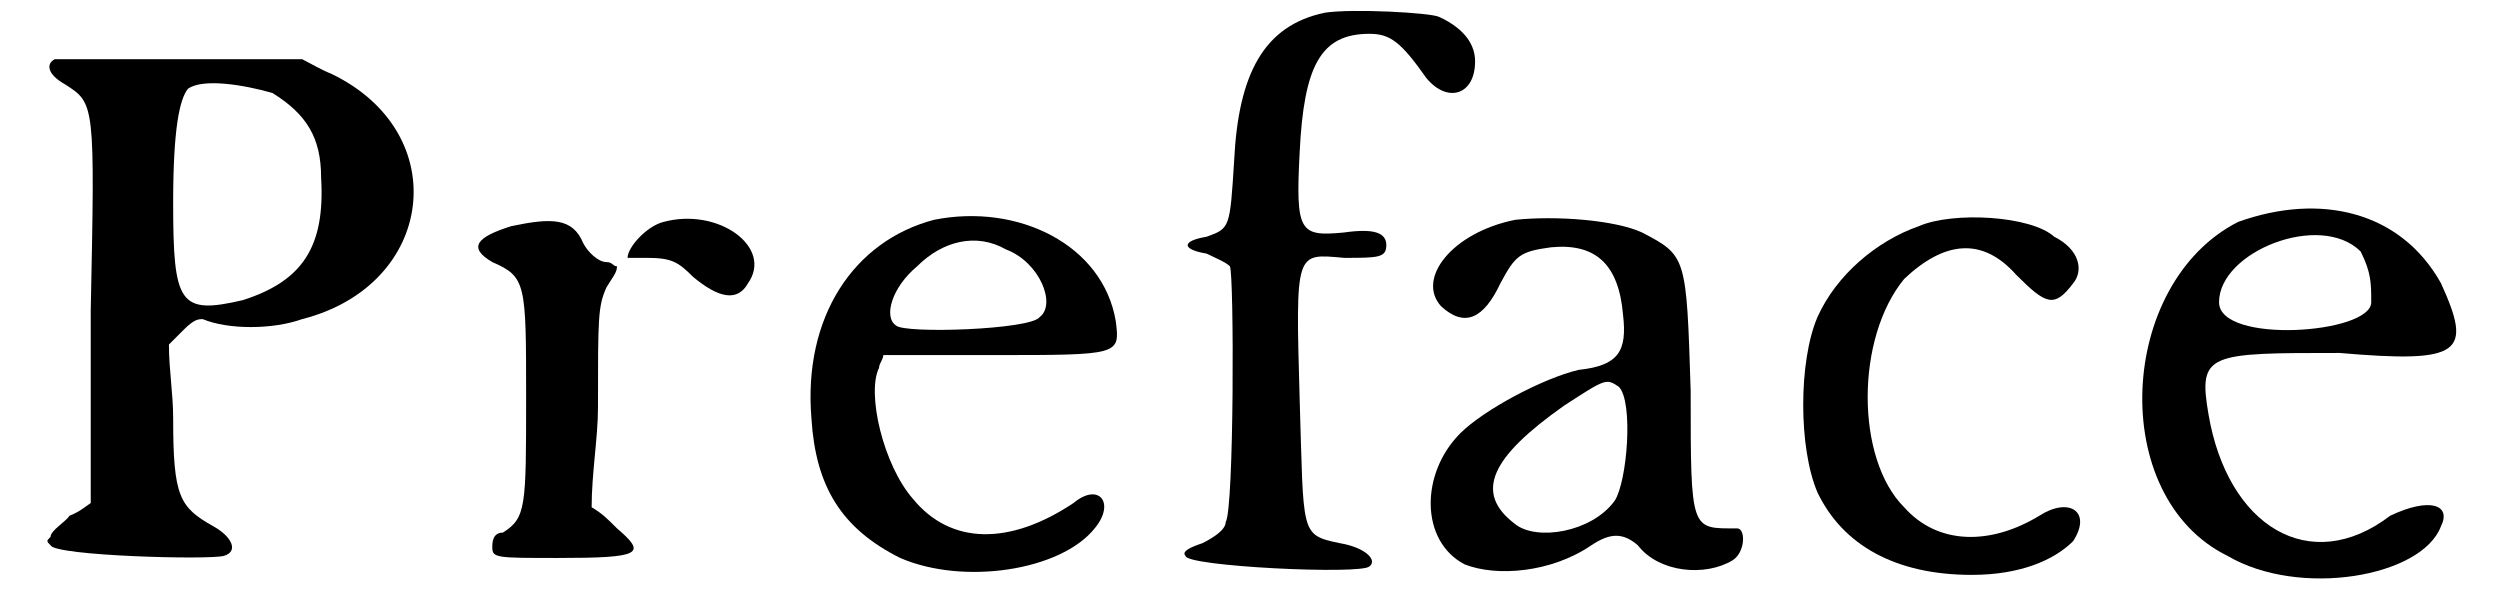 <?xml version='1.0' encoding='utf-8'?>
<svg xmlns="http://www.w3.org/2000/svg" xmlns:xlink="http://www.w3.org/1999/xlink" width="115px" height="28px" viewBox="0 0 1157 288" version="1.1">
<defs>
<path id="gl3257" d="M 13 11 C 9 13 9 18 18 23 C 32 32 32 32 30 130 C 30 160 30 190 30 221 C 27 223 25 225 20 227 C 18 230 11 234 11 237 C 9 239 9 239 11 241 C 13 246 86 248 93 246 C 100 244 97 237 88 232 C 72 223 69 218 69 181 C 69 169 67 158 67 146 C 69 144 72 141 74 139 C 79 134 81 134 83 134 C 95 139 116 139 130 134 C 193 118 202 46 144 18 C 139 16 134 13 130 11 C 111 11 93 11 72 11 C 41 11 13 11 13 11 M 116 27 C 132 37 139 48 139 67 C 141 100 130 116 102 125 C 72 132 69 127 69 79 C 69 44 72 30 76 25 C 83 20 102 23 116 27 z" fill="black"/><!-- width=202 height=265 -->
<path id="gl316" d="M 23 11 C 7 16 2 21 14 28 C 30 35 30 38 30 92 C 30 144 30 149 19 156 C 14 156 14 161 14 163 C 14 168 16 168 45 168 C 85 168 87 166 73 154 C 68 149 66 147 61 144 C 61 128 64 111 64 97 C 64 54 64 49 68 40 C 71 35 73 33 73 30 C 71 30 71 28 68 28 C 64 28 59 23 57 19 C 52 7 42 7 23 11 M 95 9 C 87 11 78 21 78 26 C 78 26 83 26 87 26 C 99 26 102 28 109 35 C 121 45 130 47 135 38 C 147 21 121 2 95 9 z" fill="black"/><!-- width=154 height=185 -->
<path id="gl2828" d="M 70 8 C 32 18 8 54 12 102 C 14 134 26 154 54 168 C 84 181 130 174 146 154 C 156 142 148 132 136 142 C 106 162 78 162 60 140 C 46 124 38 90 44 78 C 44 76 46 74 46 72 C 64 72 82 72 98 72 C 158 72 158 72 156 56 C 150 20 110 0 70 8 M 104 22 C 120 28 128 48 120 54 C 116 60 56 62 52 58 C 46 54 50 40 62 30 C 74 18 90 14 104 22 z" fill="black"/><!-- width=168 height=189 -->
<path id="gl4742" d="M 74 6 C 45 12 33 35 31 76 C 29 108 29 108 18 112 C 6 114 6 118 18 120 C 22 122 27 124 29 126 C 31 130 31 241 27 247 C 27 251 20 255 16 257 C 10 259 6 261 8 263 C 8 268 91 272 95 268 C 99 265 93 259 81 257 C 62 253 64 253 62 189 C 60 118 60 120 83 122 C 99 122 103 122 103 116 C 103 110 97 108 83 110 C 62 112 60 110 62 72 C 64 31 72 16 95 16 C 105 16 110 20 122 37 C 132 49 145 45 145 29 C 145 22 141 14 128 8 C 124 6 87 4 74 6 z" fill="black"/><!-- width=157 height=282 -->
<path id="gl4864" d="M 47 6 C 17 12 0 34 12 47 C 23 57 32 53 40 36 C 47 23 49 21 64 19 C 85 17 96 27 98 51 C 100 68 96 75 77 77 C 60 81 32 96 21 107 C 2 126 2 158 23 169 C 38 175 64 173 83 160 C 92 154 98 154 105 160 C 115 173 137 175 150 167 C 156 163 156 152 152 152 C 130 152 130 154 130 87 C 128 23 128 23 107 12 C 94 6 66 4 47 6 M 96 85 C 103 92 100 130 94 139 C 83 154 57 158 47 150 C 27 135 36 118 70 94 C 90 81 90 81 96 85 z" fill="black"/><!-- width=171 height=188 -->
<path id="gl1067" d="M 68 11 C 48 18 29 34 20 54 C 11 75 11 116 20 137 C 32 162 57 176 93 176 C 116 176 132 169 141 160 C 150 146 139 139 125 148 C 102 162 77 162 61 144 C 38 121 38 64 61 36 C 80 18 98 16 114 34 C 128 48 132 50 141 38 C 146 32 144 22 132 16 C 121 6 84 4 68 11 z" fill="black"/><!-- width=157 height=192 -->
<path id="gl4869" d="M 57 14 C 0 43 -5 144 52 172 C 86 192 144 182 153 158 C 158 148 148 144 129 153 C 91 182 52 158 43 105 C 38 76 43 76 105 76 C 163 81 168 76 153 43 C 134 9 96 0 57 14 M 115 28 C 120 38 120 43 120 52 C 120 67 48 72 48 52 C 48 28 96 9 115 28 z" fill="black"/><!-- width=168 height=196 -->
</defs>
<use xlink:href="#gl3257" x="0" y="17"/>
<use xlink:href="#gl316" x="206" y="96"/>
<use xlink:href="#gl2828" x="359" y="96"/>
<use xlink:href="#gl4742" x="540" y="0"/>
<use xlink:href="#gl4864" x="657" y="98"/>
<use xlink:href="#gl1067" x="827" y="96"/>
<use xlink:href="#gl4869" x="989" y="91"/>
</svg>
